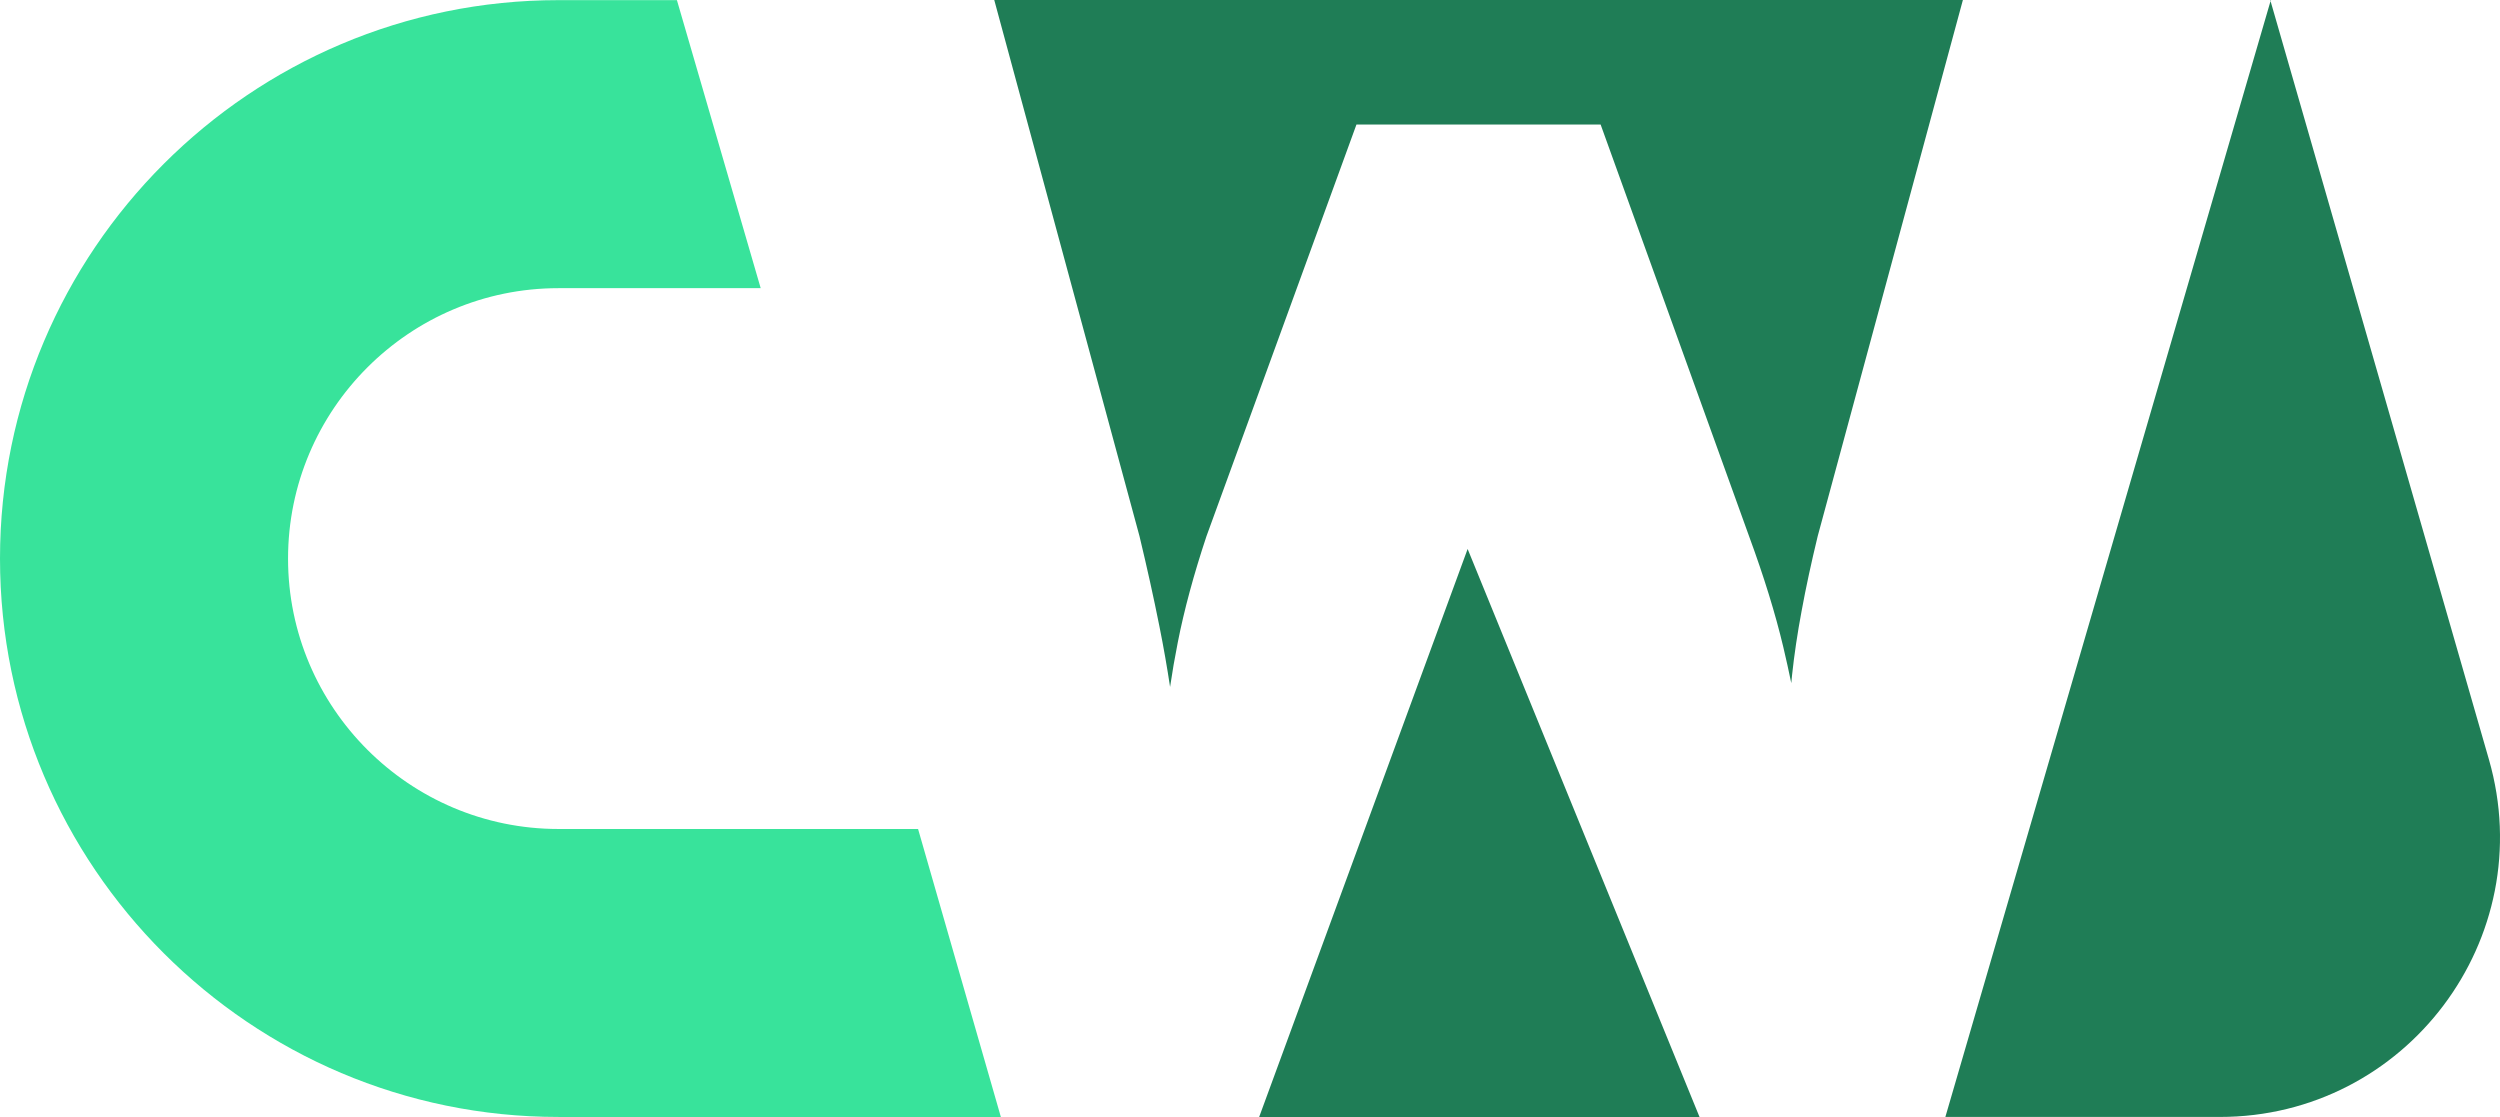 <?xml version="1.0" encoding="UTF-8"?>
<svg xmlns="http://www.w3.org/2000/svg" width="188" height="84" viewBox="0 0 188 84" fill="none">
  <g clip-path="url(#clip0_2513_1355)">
    <path d="M41.999 83.996C18.841 83.996 0 65.161 0 42.003C0 18.849 18.836 0.01 41.995 0.01H50.904L57.204 21.67H41.995C30.782 21.67 21.661 30.795 21.661 42.007C21.661 53.22 30.786 62.34 41.995 62.34H69.039L75.265 83.996H41.995H41.999Z" fill="#38E39B"></path>
    <path d="M94.688 84H127.806L110.366 41.283L94.688 84Z" fill="#1F7D56"></path>
    <path d="M87.188 47.099C87.511 48.708 87.773 50.229 87.99 51.657C88.151 50.556 88.345 49.436 88.571 48.298C89.05 45.864 89.769 43.2 90.728 40.32L102.005 9.365H120.367L131.529 40.32C132.649 43.366 133.506 46.141 134.105 48.662C134.326 49.588 134.52 50.487 134.704 51.371C134.723 51.169 134.746 50.966 134.764 50.758C134.926 49.247 135.165 47.625 135.488 45.906C135.806 44.178 136.207 42.32 136.691 40.32L147.609 0H74.768L85.69 40.32C86.248 42.643 86.75 44.901 87.188 47.099Z" fill="#1F7D56"></path>
    <path d="M187.166 57.109L170.745 0.078L146.291 83.995H166.929C180.94 83.995 191.042 70.571 187.166 57.109Z" fill="#1F7D56"></path>
    <path d="M170.769 0H170.723L170.746 0.078L170.769 0Z" fill="#1F7D56"></path>
  </g>
  <defs>
    <clipPath id="clip0_2513_1355">
      <rect width="188" height="84" fill="white"></rect>
    </clipPath>
  </defs>
</svg>
